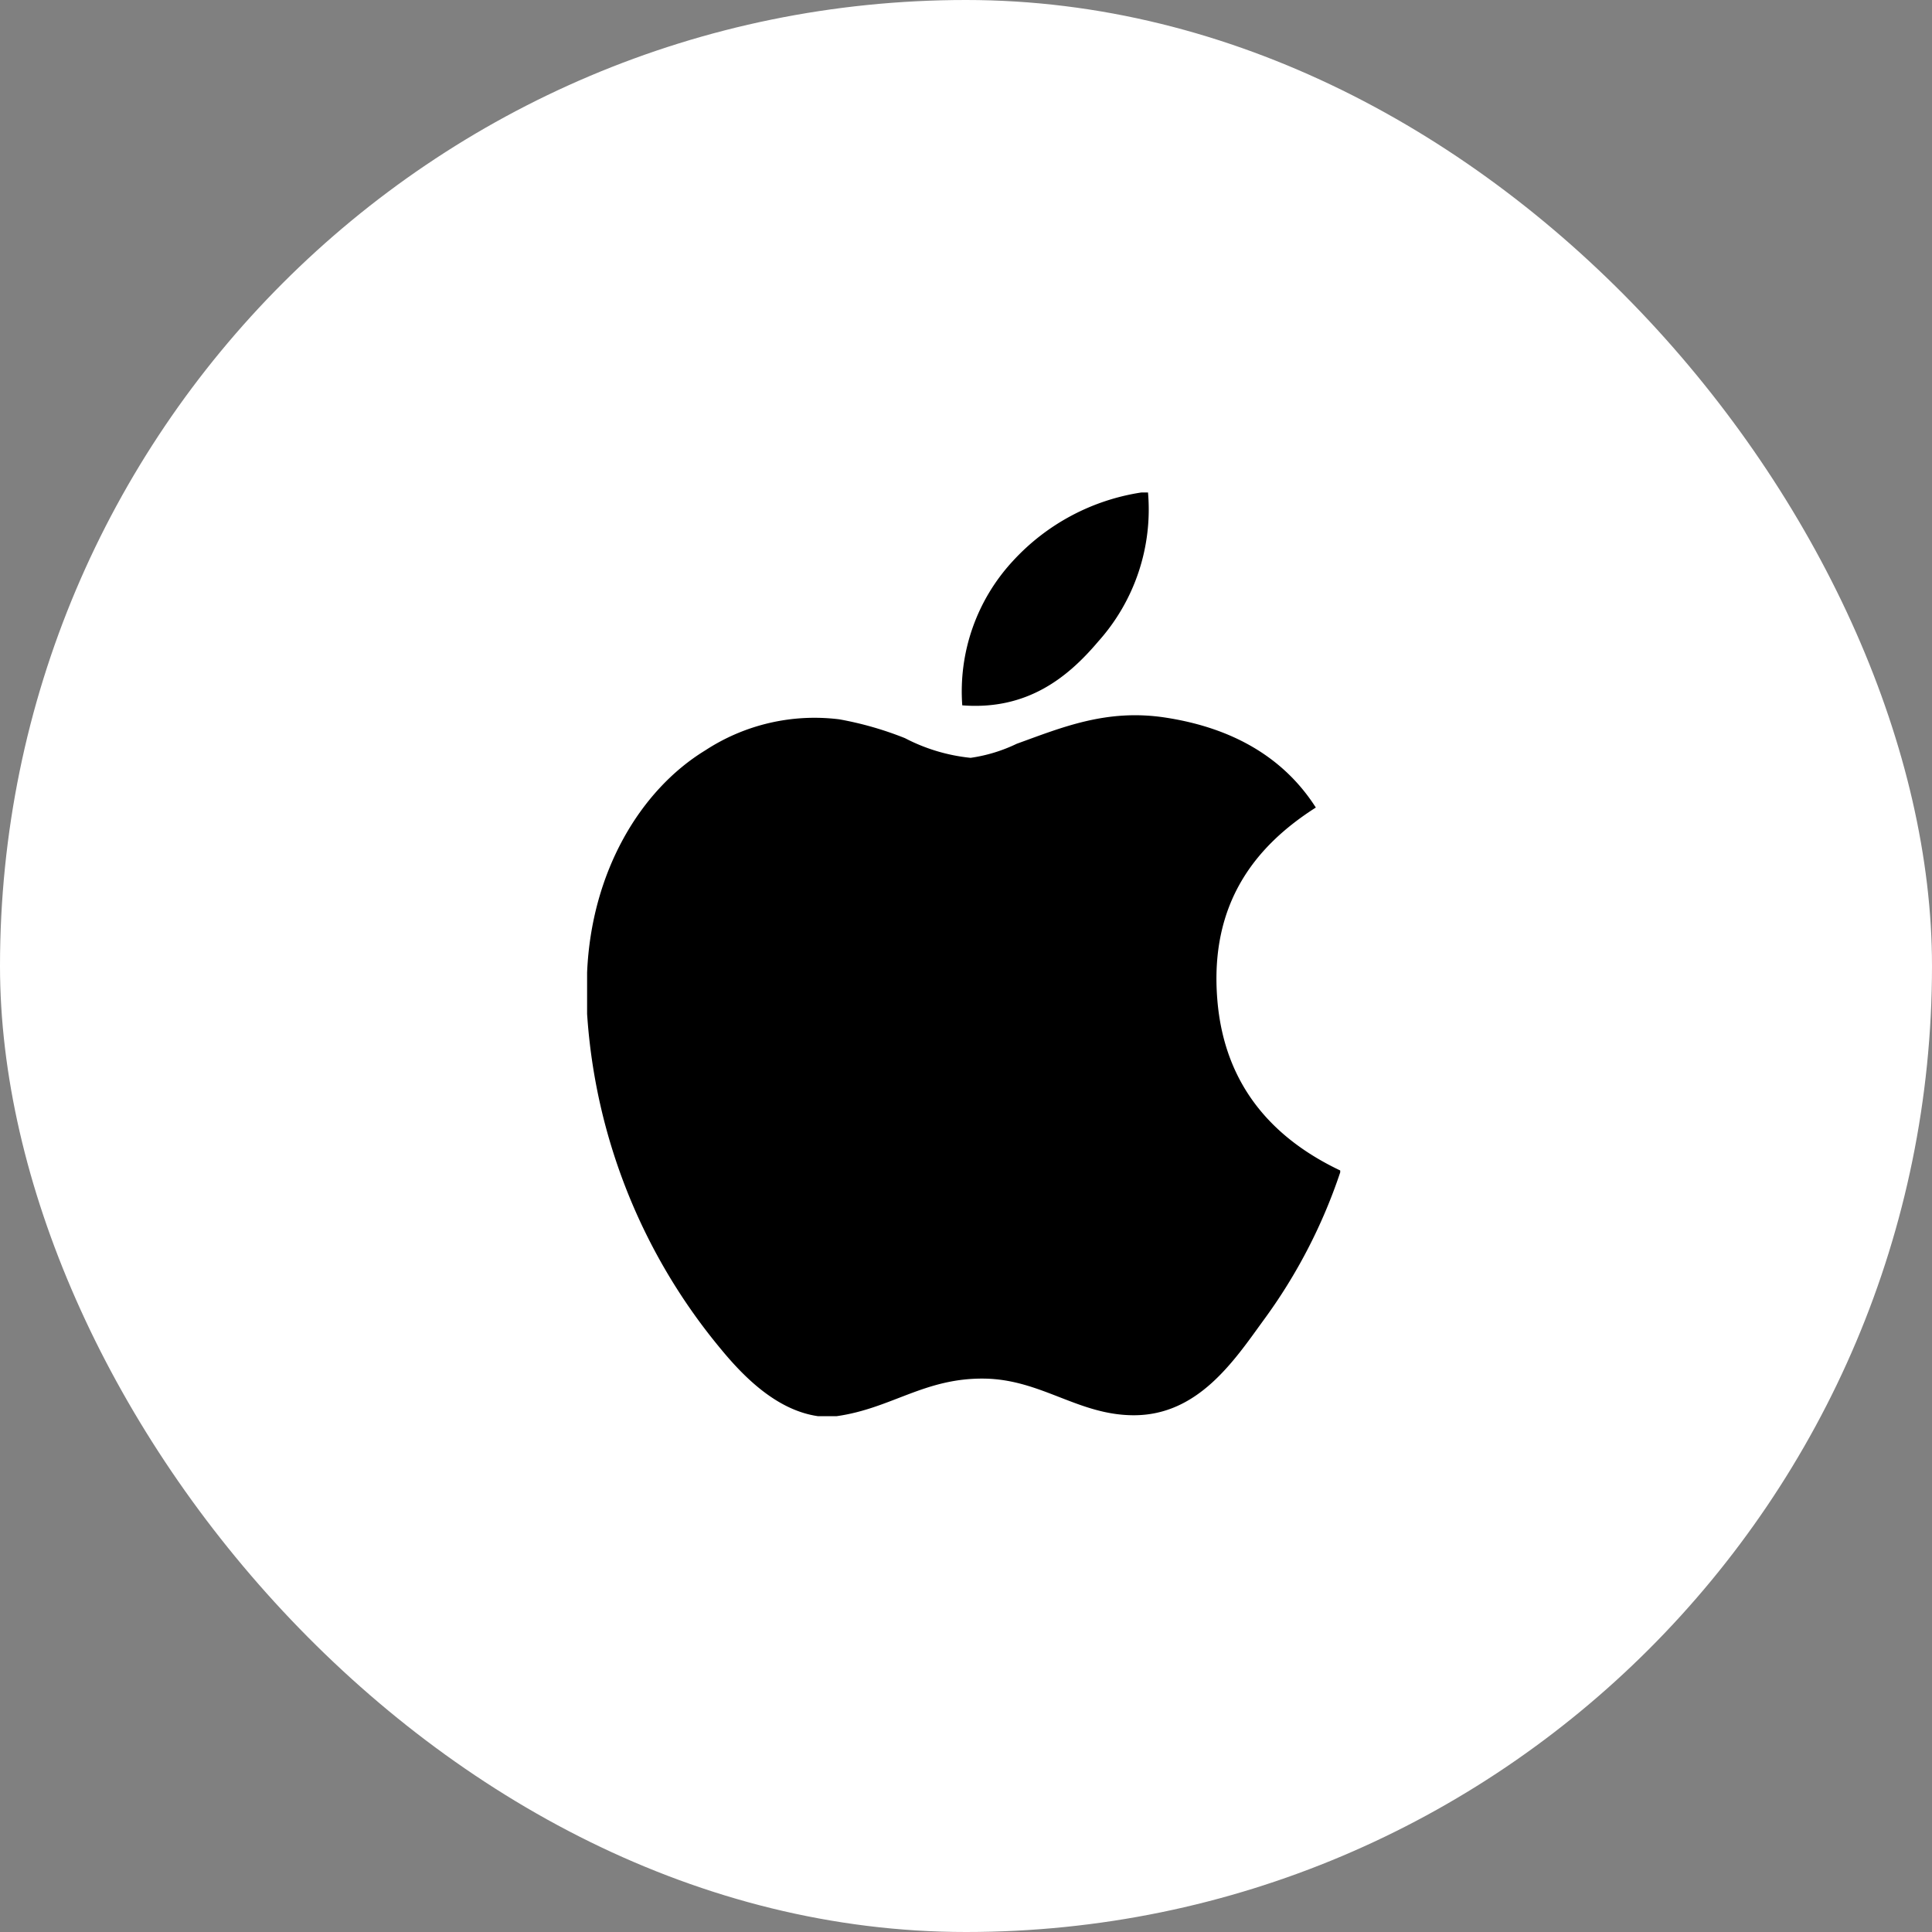 <svg xmlns="http://www.w3.org/2000/svg" width="102" height="102" viewBox="0 0 102 102">
  <rect x="0" y="0" width="102" height="102" fill="#808080" stroke="none"/>
  <g id="ios" transform="translate(-5765 51)">
    <g id="Group_288" data-name="Group 288" transform="translate(5765 -51)">
      <rect id="Rectangle_115" data-name="Rectangle 115" width="102" height="102" rx="51" fill="#fff"/>
    </g>
    <g id="apple-logo_2_" data-name="apple-logo (2)" transform="translate(5793.896 -25)">
      <g id="Group_10" data-name="Group 10" transform="translate(2.104)">
        <path id="Path_5" data-name="Path 5" d="M20.825,0h.347a10.442,10.442,0,0,1-2.63,7.87c-1.565,1.848-3.709,3.64-7.176,3.368a10.129,10.129,0,0,1,2.677-7.625A11.562,11.562,0,0,1,20.825,0Z" transform="translate(8.437)"/>
        <path id="Path_6" data-name="Path 6" d="M41.861,29.527v.1A28.372,28.372,0,0,1,37.8,37.45c-1.548,2.131-3.445,5-6.833,5-2.927,0-4.872-1.882-7.872-1.934-3.174-.051-4.919,1.574-7.82,1.983h-.989c-2.131-.308-3.85-2-5.1-3.516A30.805,30.805,0,0,1,2.1,21.259V19.077c.225-5.315,2.807-9.636,6.24-11.73a10.538,10.538,0,0,1,7.075-1.638,17.8,17.8,0,0,1,3.467.994,9.573,9.573,0,0,0,3.465,1.039A8.317,8.317,0,0,0,24.781,7c2.39-.863,4.732-1.852,7.82-1.388,3.711.561,6.345,2.21,7.972,4.754-3.139,2-5.621,5.009-5.2,10.15C35.753,25.185,38.469,27.917,41.861,29.527Z" transform="translate(-2.104 6.268)"/>
      </g>
    </g>
  </g>
</svg>
